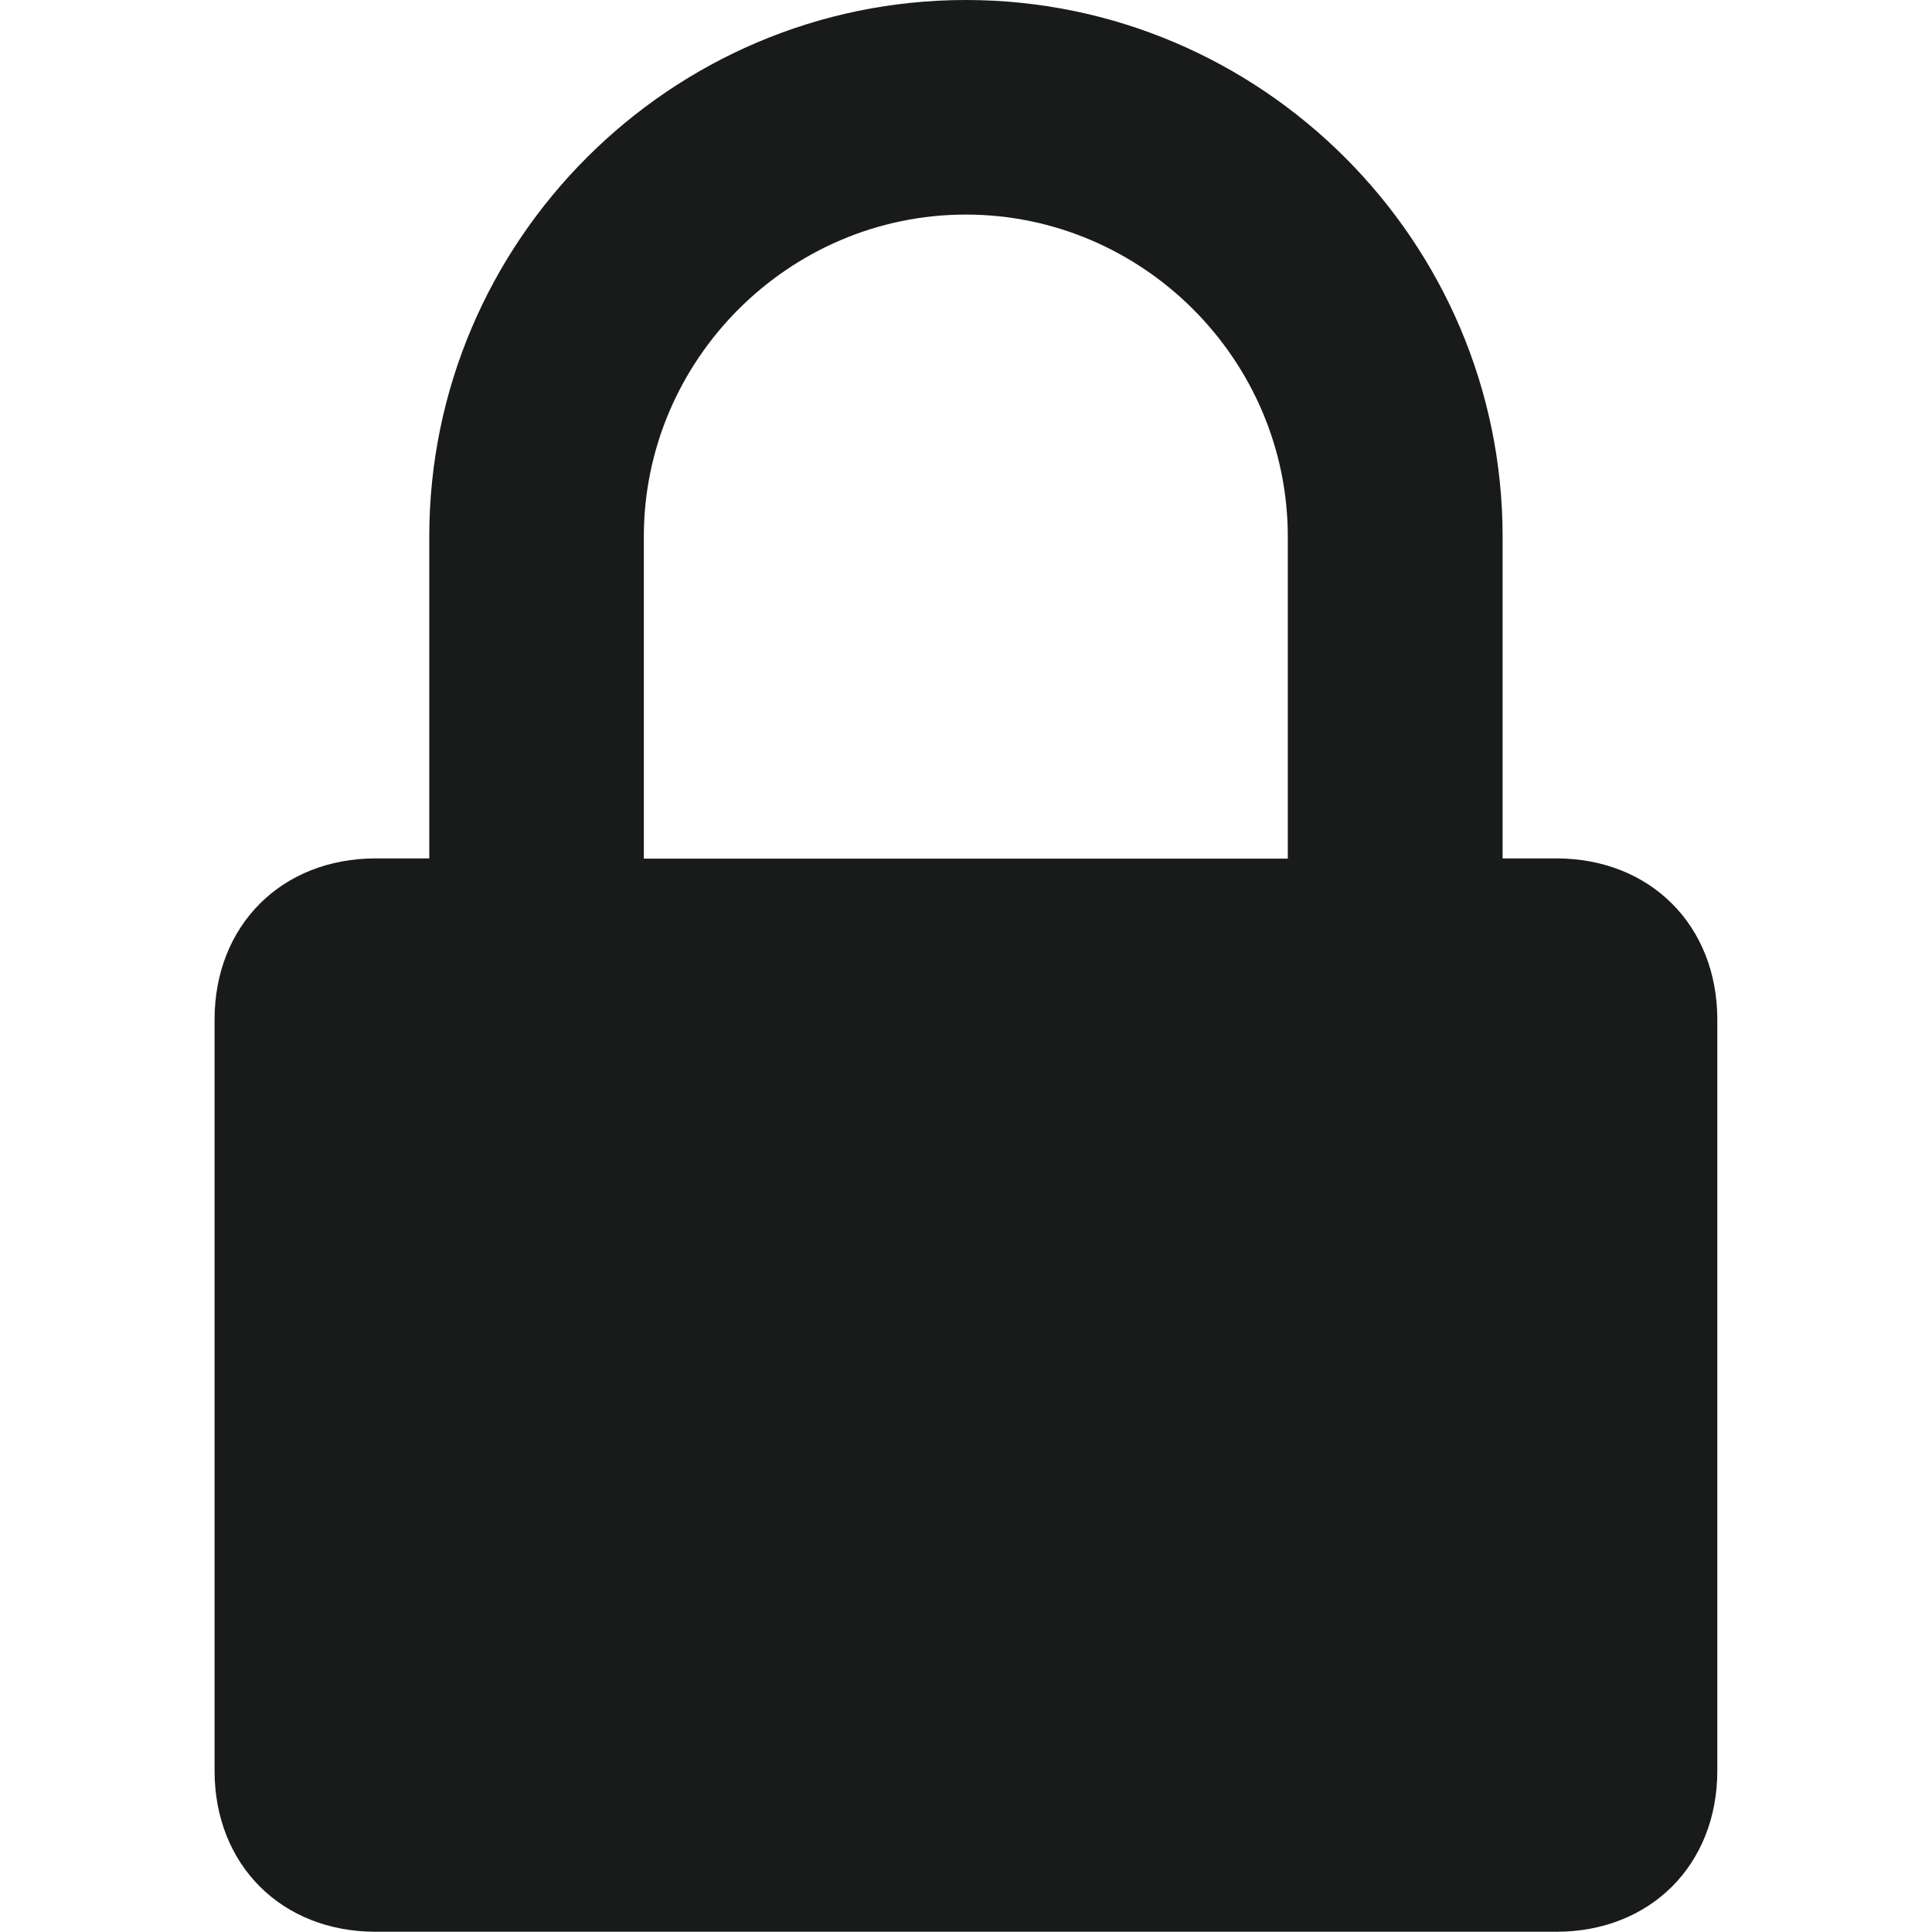 <svg width="16" height="16" viewBox="0 0 16 16" fill="none" xmlns="http://www.w3.org/2000/svg">
<path fill-rule="evenodd" clip-rule="evenodd" d="M12.889 7.109H12.444V4.444C12.444 1.998 10.446 0 7.999 0C5.553 0 3.555 1.998 3.555 4.444V7.109H3.111C2.332 7.109 1.777 7.664 1.777 8.443V14.665C1.777 15.444 2.332 15.998 3.111 15.998H12.889C13.667 15.998 14.222 15.444 14.222 14.665V8.443C14.222 7.664 13.667 7.109 12.889 7.109ZM10.665 4.444V7.111H5.332V4.444C5.332 2.979 6.534 1.777 7.999 1.777C9.463 1.777 10.665 2.979 10.665 4.444Z" fill="#191B1B"/>
</svg>
